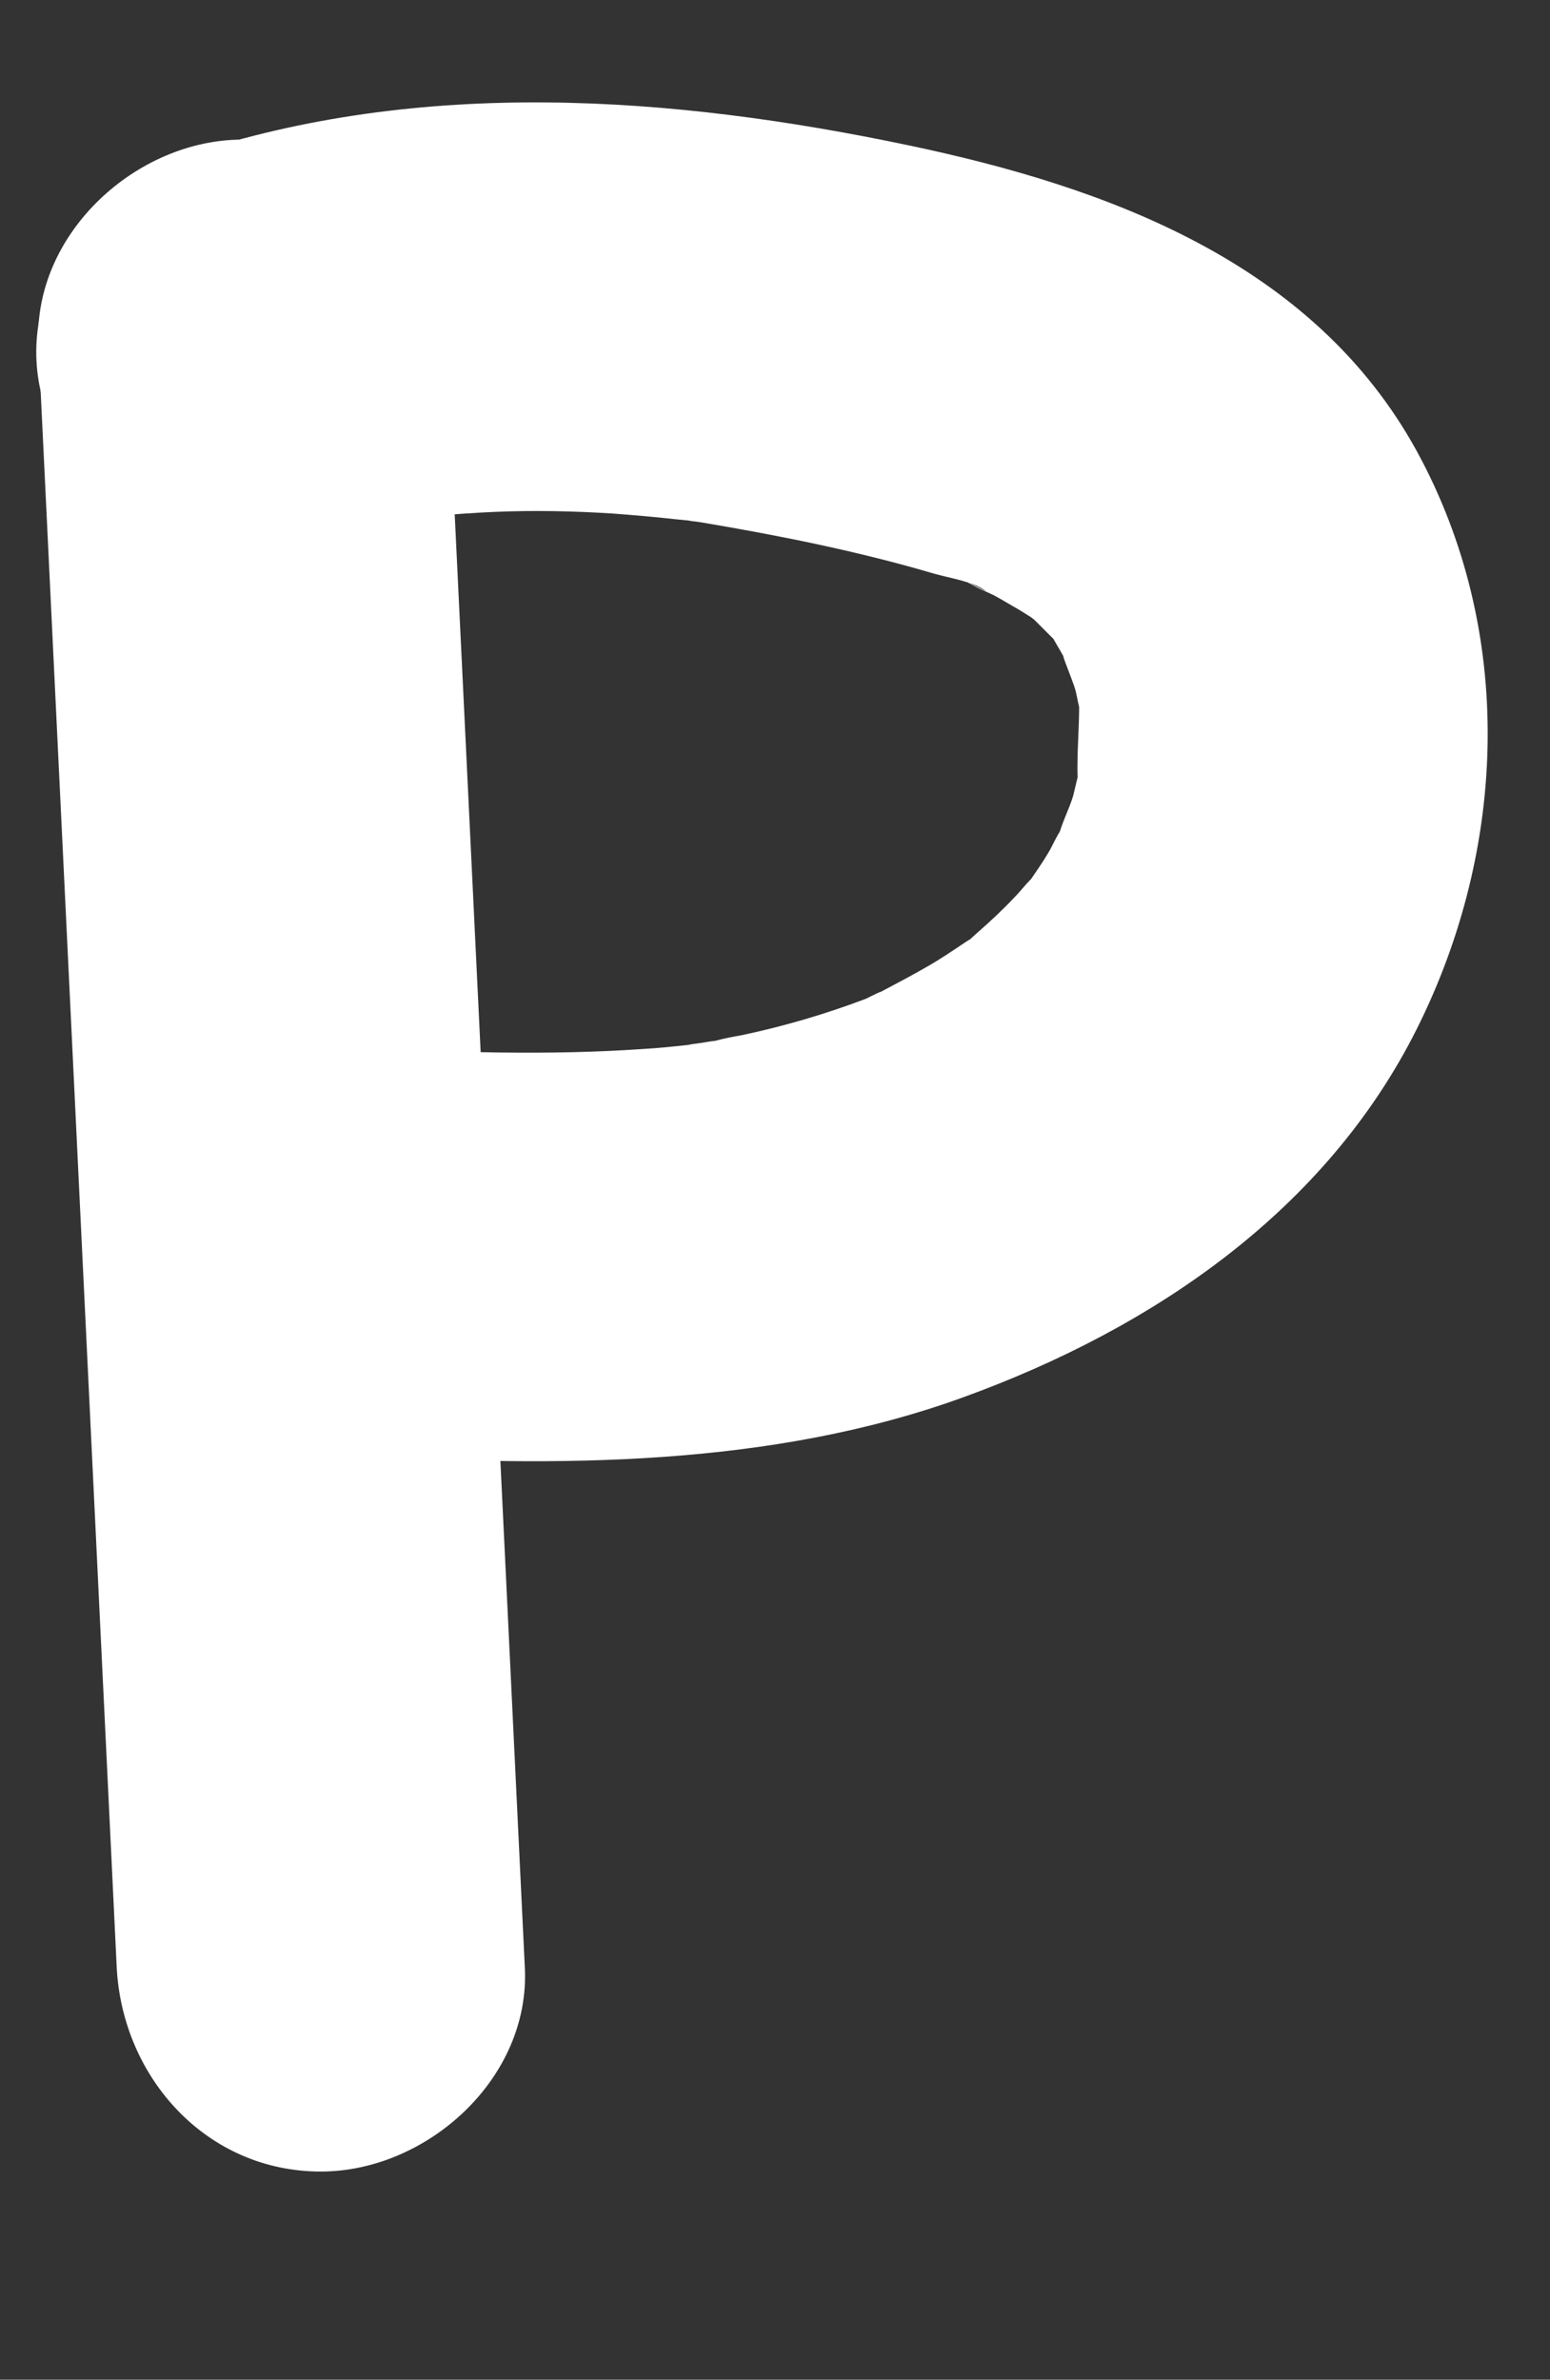 <?xml version="1.0" encoding="UTF-8"?> <svg xmlns="http://www.w3.org/2000/svg" id="_Слой_14" data-name="Слой 14" viewBox="0 0 18.99 29.15"><rect x="0" y="0" width="18.99" height="29.15" fill="#333333" stroke="none"/> <defs> <style> .cls-1 { fill: #fff; } </style> </defs> <path class="cls-1" d="m.47,4.21c.32,6.63.64,13.26.96,19.89.07,1.35,1.1,2.5,2.5,2.5,1.3,0,2.57-1.14,2.5-2.5-.32-6.63-.64-13.26-.96-19.89-.07-1.35-1.1-2.5-2.5-2.5C1.67,1.71.41,2.86.47,4.21H.47Z"></path> <path class="cls-1" d="m3.64,6.74c.45-.15.91-.27,1.37-.36.11-.02.21-.04.32-.06-.1.02-.5.05-.02,0,.25-.02.51-.04.76-.05.48-.02.95-.01,1.43.02.26.02.51.04.77.07.11.01.22.02.33.04-.24-.03-.25-.04,0,0,.95.16,1.9.35,2.82.62.2.06.5.1.66.22-.01,0-.4-.2-.14-.06.09.05.18.08.27.13s.17.1.26.15c.07.04.42.27.15.08-.24-.17.01.02.05.05.08.08.16.16.24.24.3.3-.23-.38.05.09.05.08.31.56.13.22-.17-.32.06.2.09.33.02.08.03.17.06.25.1.3-.03-.49-.02-.17.01.36-.04.75-.01,1.1,0-.08.12-.58,0-.16-.02.08-.04.17-.06.25-.05.18-.17.39-.19.56,0-.08.26-.5.04-.14-.05.08-.09.16-.13.24-.09.16-.2.31-.3.46-.19.29.3-.31.05-.08-.06.06-.12.14-.18.2-.15.16-.3.3-.46.44-.46.41.22-.12-.15.12-.15.1-.31.21-.47.3-.19.11-.38.21-.57.31-.02,0-.25.12-.25.12,0,0,.48-.18.08-.04-.5.19-1.01.34-1.53.45-.11.02-.22.04-.33.07-.05,0-.52.09-.22.04s-.08,0-.11.01c-.19.02-.37.04-.56.05-1.16.08-2.33.04-3.49-.02-1.31-.07-2.56,1.2-2.5,2.5.06,1.42,1.1,2.42,2.5,2.5,2.46.14,5.06.14,7.41-.71s4.46-2.3,5.57-4.52,1.2-4.87,0-7.07c-1.27-2.32-3.8-3.24-6.23-3.75-2.9-.61-5.97-.83-8.83.12-1.24.41-2.18,1.75-1.75,3.08.4,1.24,1.75,2.19,3.08,1.75h0Z"></path> </svg> 